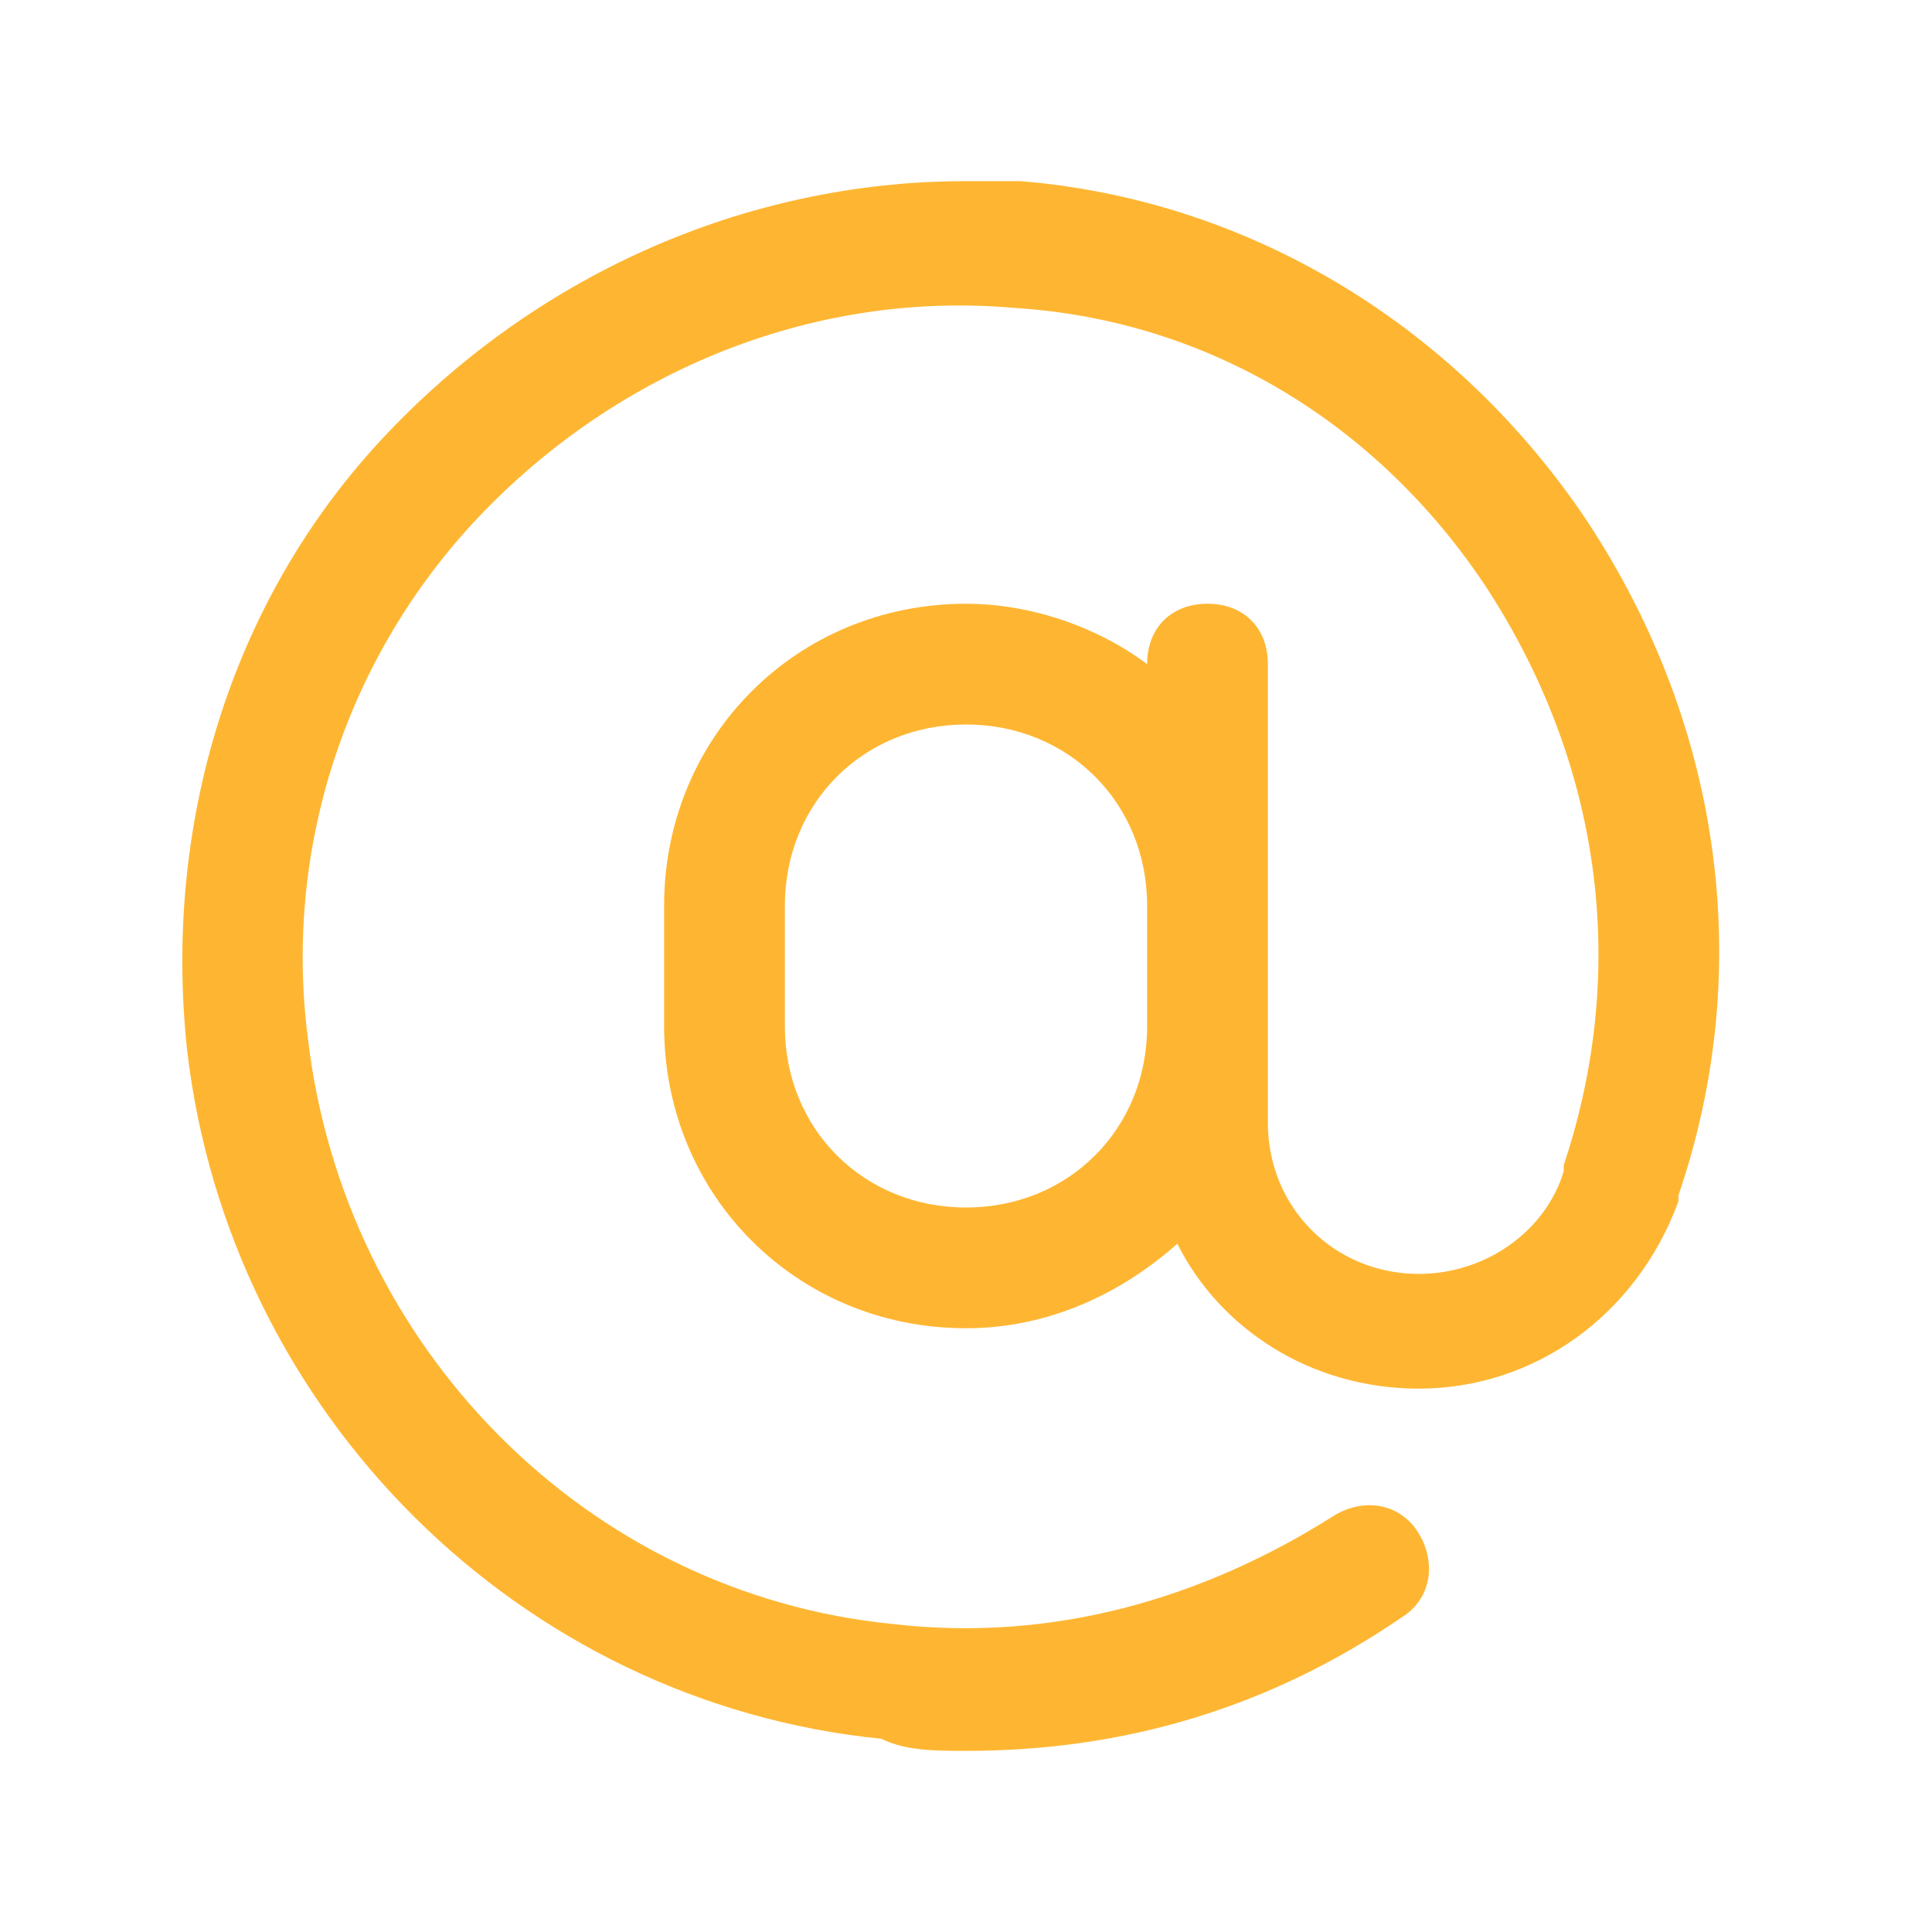 <?xml version="1.0" encoding="utf-8"?>
<!-- Generator: Adobe Illustrator 24.1.1, SVG Export Plug-In . SVG Version: 6.00 Build 0)  -->
<svg version="1.1" id="Icons" xmlns="http://www.w3.org/2000/svg" xmlns:xlink="http://www.w3.org/1999/xlink" x="0px" y="0px"
	 viewBox="0 0 800 800" style="enable-background:new 0 0 800 800;" xml:space="preserve">
<style type="text/css">
	.st0{fill:#FEB632;}
</style>
<path class="st0" d="M655,212.5c-55-80-140-130-232.5-137.5c-7.5,0-15,0-22.5,0c-92.5,0-180,40-242.5,107.5s-90,160-80,252.5
	C95,585,215,705,365,720c10,5,22.5,5,35,5c65,0,125-17.5,180-55c12.5-7.5,15-22.5,7.5-35s-22.5-15-35-7.5
	c-55,35-117.5,52.5-182.5,45C242.5,660,142.5,557.5,127.5,430c-10-77.5,15-155,67.5-212.5c57.5-62.5,140-97.5,225-90
	c80,5,150,47.5,195,115c47.5,72.5,60,157.5,32.5,240v2.5c-7.5,25-32.5,42.5-60,42.5c-35,0-62.5-27.5-62.5-62.5v-40v-50V275
	c0-15-10-25-25-25s-25,10-25,25l0,0c-20-15-47.5-25-75-25c-70,0-125,55-125,125v50c0,70,55,125,125,125c35,0,65-15,87.5-35
	c17.5,35,55,60,100,60c47.5,0,90-30,107.5-77.5V495C727.5,400,712.5,297.5,655,212.5z M475,425c0,42.5-32.5,75-75,75s-75-32.5-75-75
	v-50c0-42.5,32.5-75,75-75s75,32.5,75,75V425z"/>
</svg>
